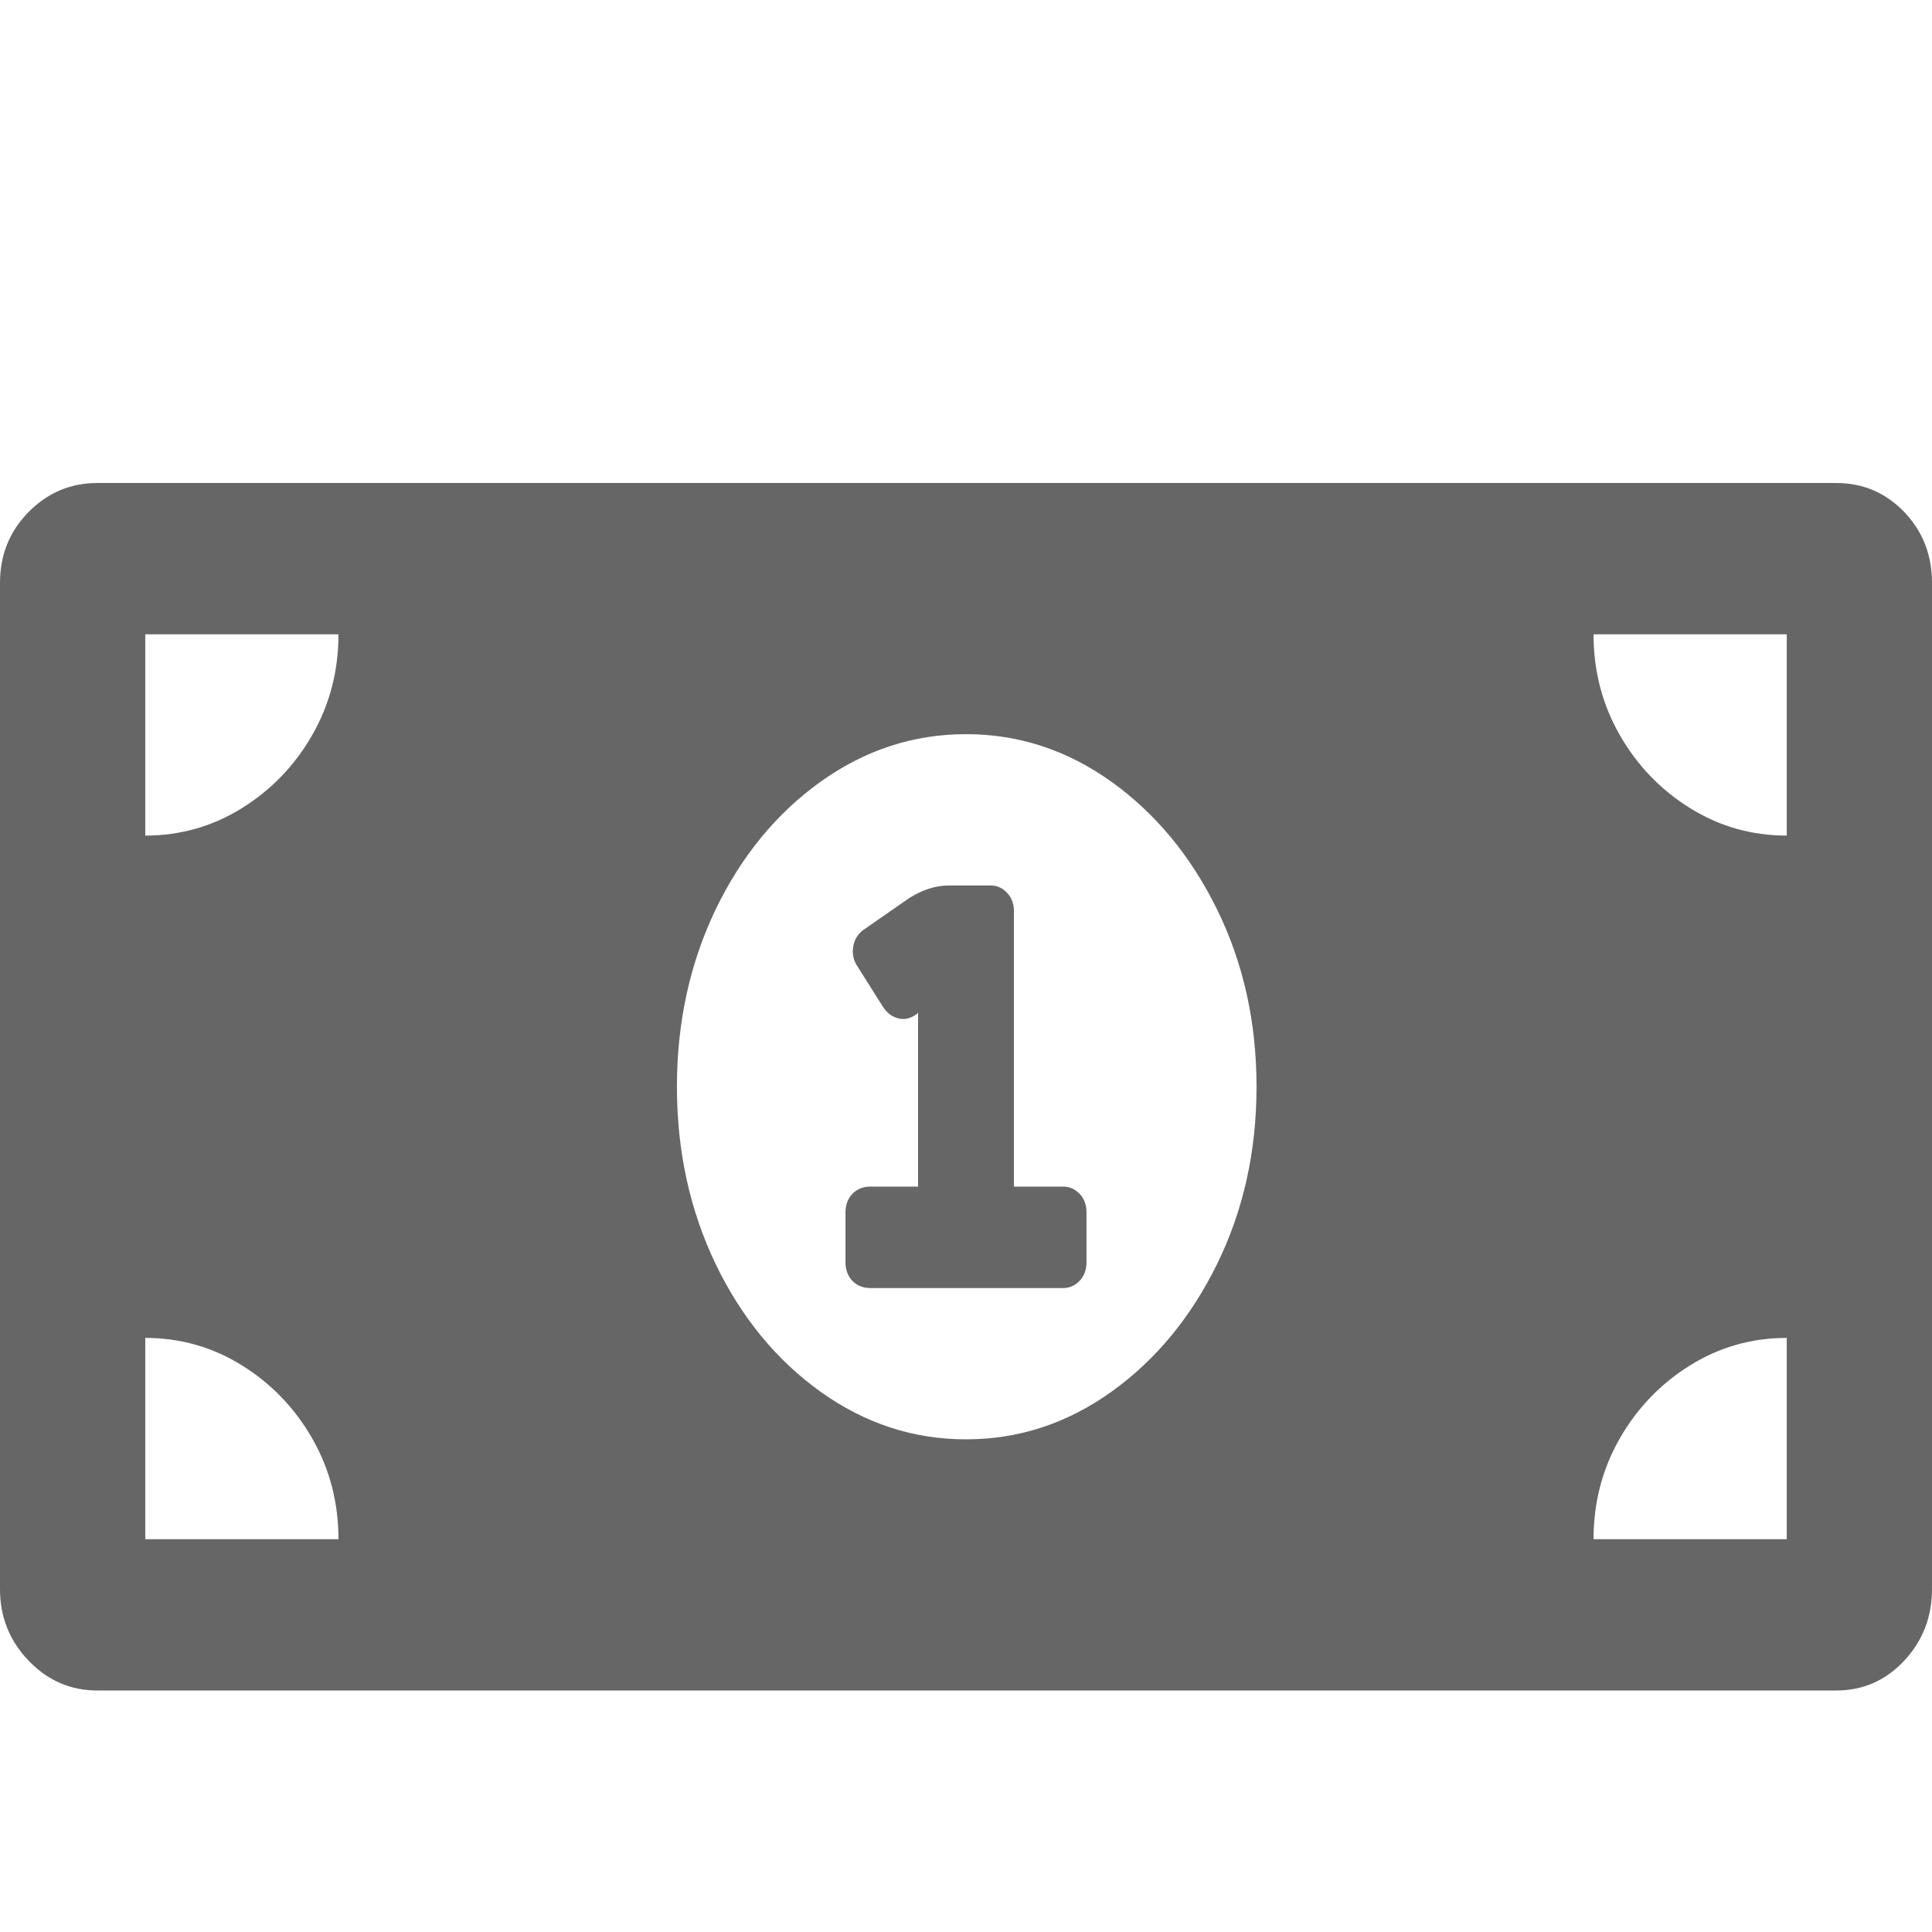 <?xml version="1.0" encoding="UTF-8"?>
<svg width="16px" height="16px" viewBox="0 0 16 16" version="1.1" xmlns="http://www.w3.org/2000/svg" xmlns:xlink="http://www.w3.org/1999/xlink">
    <!-- Generator: Sketch 55.2 (78181) - https://sketchapp.com -->
    <title>icone/money</title>
    <desc>Created with Sketch.</desc>
    <g id="icone/money" stroke="none" stroke-width="1" fill="none" fill-rule="evenodd">
        <rect id="Rectangle" x="0" y="0" width="8" height="8"></rect>
        <path d="M8.806,9.827 C8.858,9.827 8.902,9.847 8.941,9.887 C8.979,9.927 8.998,9.978 8.998,10.04 L8.998,10.453 C8.998,10.516 8.979,10.567 8.941,10.607 C8.902,10.647 8.858,10.667 8.806,10.667 L7.206,10.667 C7.147,10.667 7.098,10.647 7.059,10.607 C7.021,10.567 7.002,10.516 7.002,10.453 L7.002,10.04 C7.002,9.978 7.021,9.927 7.059,9.887 C7.098,9.847 7.147,9.827 7.206,9.827 L7.603,9.827 L7.603,8.387 L7.59,8.4 C7.539,8.436 7.488,8.447 7.437,8.433 C7.386,8.42 7.343,8.387 7.309,8.333 L7.091,7.987 C7.066,7.942 7.057,7.893 7.066,7.84 C7.074,7.787 7.1,7.742 7.142,7.707 L7.526,7.44 C7.637,7.369 7.748,7.333 7.859,7.333 L8.205,7.333 C8.256,7.333 8.301,7.353 8.339,7.393 C8.378,7.433 8.397,7.484 8.397,7.547 L8.397,9.827 L8.806,9.827 Z M15.206,4 C15.428,4 15.616,4.08 15.77,4.24 C15.923,4.4 16,4.596 16,4.827 L16,13.16 C16,13.391 15.923,13.589 15.77,13.753 C15.616,13.918 15.428,14 15.206,14 L0.806,14 C0.585,14 0.395,13.918 0.237,13.753 C0.079,13.589 0,13.391 0,13.16 L0,4.827 C0,4.596 0.079,4.4 0.237,4.24 C0.395,4.08 0.585,4 0.806,4 L15.206,4 Z M1.203,12.747 L2.803,12.747 C2.803,12.444 2.731,12.167 2.586,11.913 C2.441,11.66 2.246,11.458 2.003,11.307 C1.76,11.156 1.493,11.08 1.203,11.08 L1.203,12.747 Z M1.203,6.92 C1.493,6.92 1.76,6.844 2.003,6.693 C2.246,6.542 2.441,6.34 2.586,6.087 C2.731,5.833 2.803,5.556 2.803,5.253 L1.203,5.253 L1.203,6.92 Z M8,11.92 C8.435,11.92 8.836,11.789 9.203,11.527 C9.57,11.264 9.862,10.911 10.08,10.467 C10.298,10.022 10.406,9.533 10.406,9 C10.406,8.467 10.298,7.978 10.08,7.533 C9.862,7.089 9.57,6.736 9.203,6.473 C8.836,6.211 8.435,6.08 8,6.08 C7.565,6.08 7.164,6.211 6.797,6.473 C6.43,6.736 6.14,7.089 5.926,7.533 C5.713,7.978 5.606,8.467 5.606,9 C5.606,9.533 5.713,10.022 5.926,10.467 C6.14,10.911 6.43,11.264 6.797,11.527 C7.164,11.789 7.565,11.92 8,11.92 Z M14.797,12.747 L14.797,11.08 C14.507,11.08 14.24,11.156 13.997,11.307 C13.754,11.458 13.559,11.66 13.414,11.913 C13.269,12.167 13.197,12.444 13.197,12.747 L14.797,12.747 Z M14.797,6.92 L14.797,5.253 L13.197,5.253 C13.197,5.556 13.269,5.833 13.414,6.087 C13.559,6.34 13.754,6.542 13.997,6.693 C14.24,6.844 14.507,6.92 14.797,6.92 Z" id="" fill="#666666" fill-rule="nonzero"></path>
    </g>
</svg>